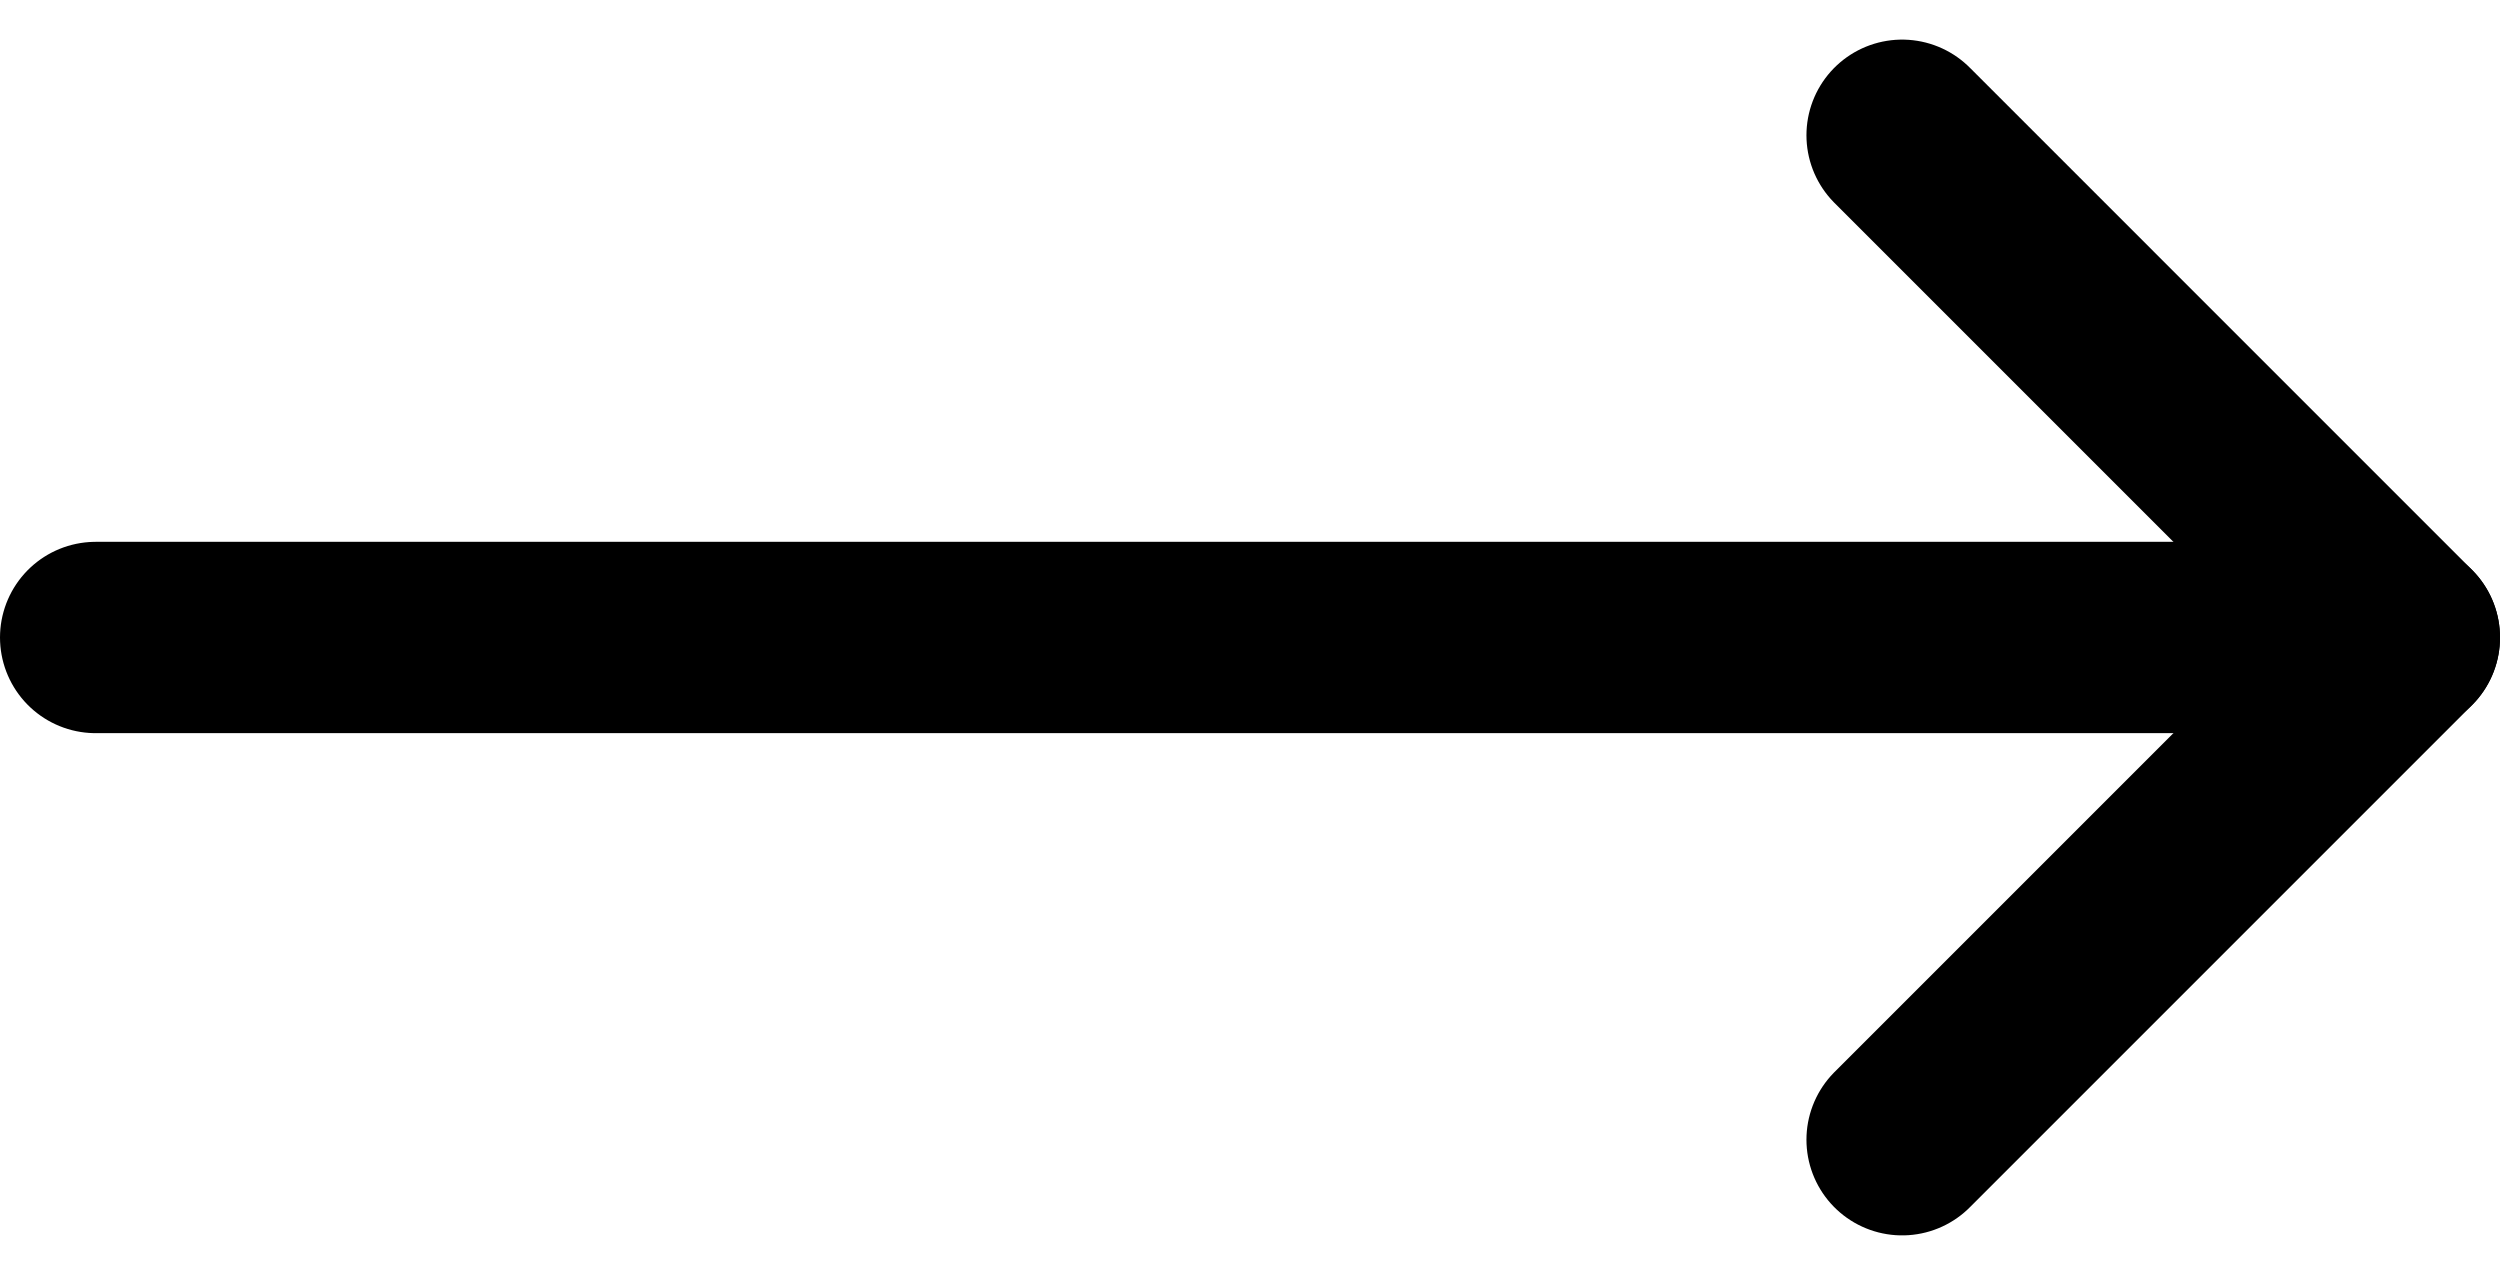<svg xmlns="http://www.w3.org/2000/svg" width="52.267" height="26.657" viewBox="0 0 52.267 26.657">
  <g id="Icon_feather-arrow-right" data-name="Icon feather-arrow-right" transform="translate(21.767 -4.672)">
    <path id="Path_5004" data-name="Path 5004" d="M7.5,18H55.767" transform="translate(-27.267)" fill="none" stroke="#000" stroke-linecap="round" stroke-linejoin="round" stroke-width="4"/>
    <path id="Path_5005" data-name="Path 5005" d="M18,7.5,28.5,18,18,28.5" fill="none" stroke="#000" stroke-linecap="round" stroke-linejoin="round" stroke-width="4"/>
  </g>
</svg>
